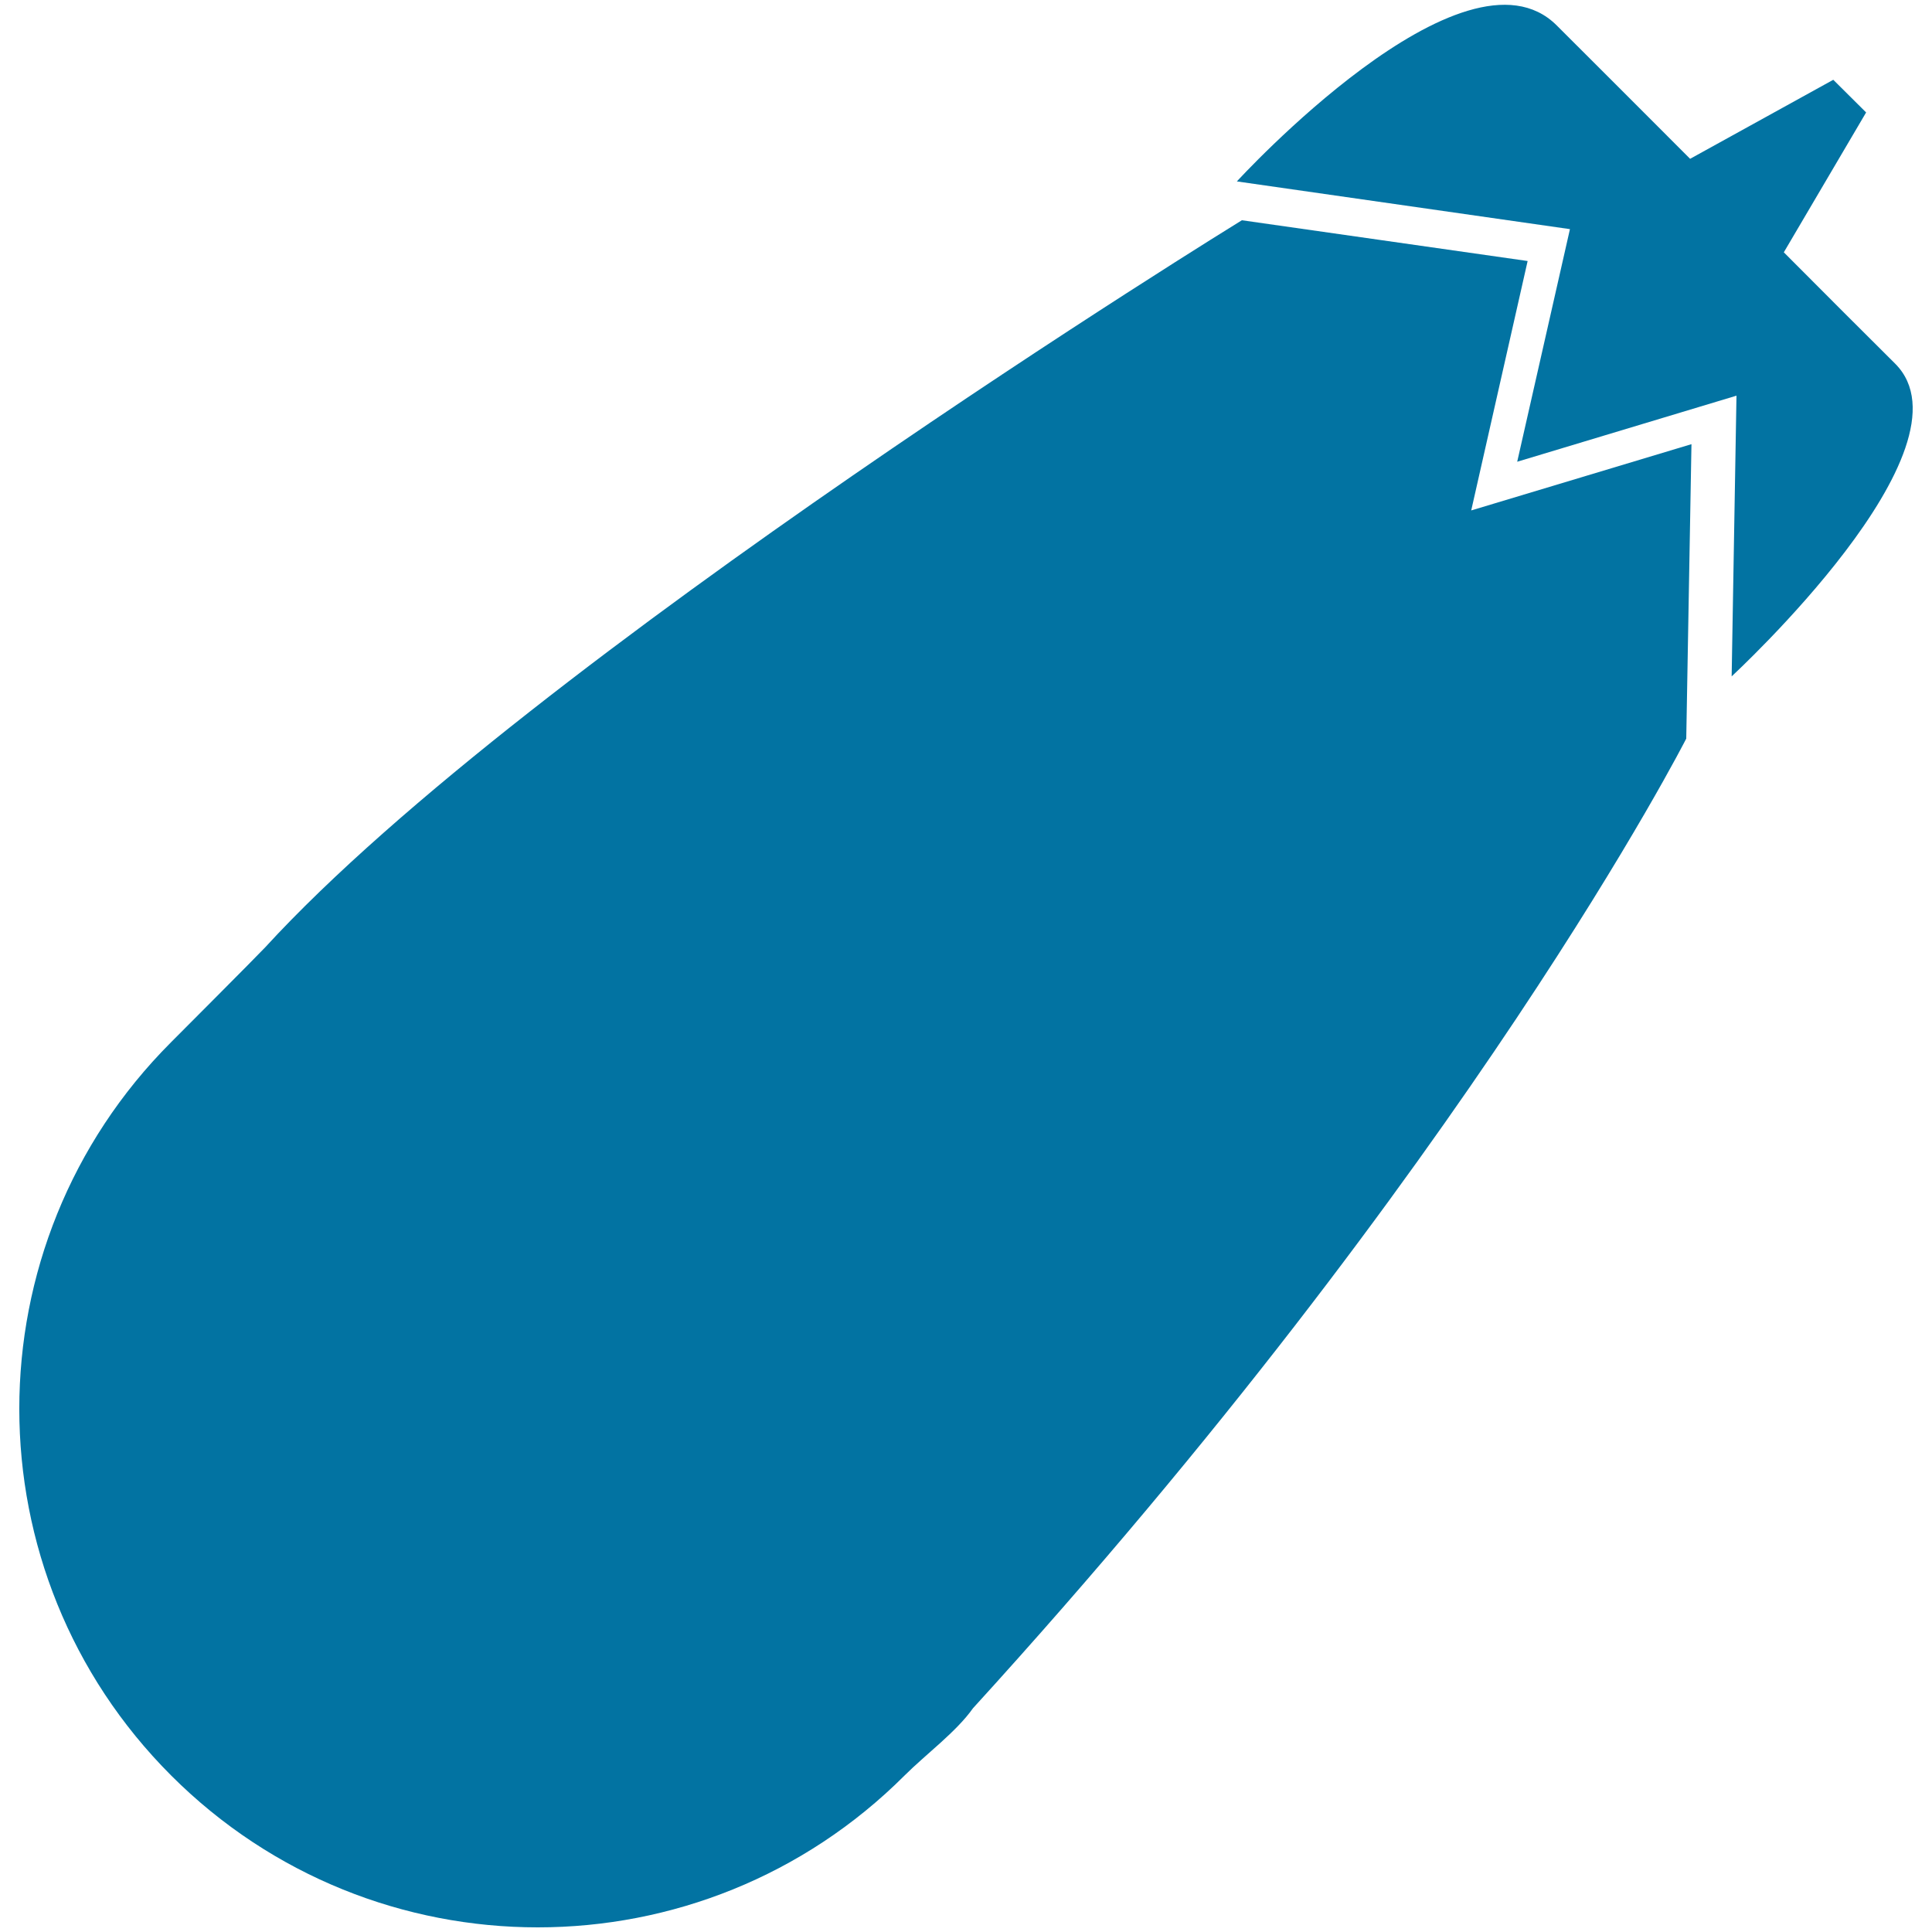 <svg xmlns="http://www.w3.org/2000/svg" viewBox="0 0 1000 1000" style="fill:#0273a2">
<title>Eggplant SVG icon</title>
<g><g id="b36_eggplant"><path d="M980.9,188.2c-15.4-15.3-35.8-35.7-57.6-57.6l42.6-72.4l-17-16.9l-74.1,40.9c-25.4-25.5-50-50-69-69c-47.9-48-165.6,80.7-165.6,80.7l172.4,24.7l-27.3,120.4l113.5-34.2l-2.5,145.3C896.4,349.9,1024.7,231.9,980.9,188.2z"/><path d="M790.7,135.1L642.8,114c0,0-368.5,226.8-505.5,376.3c-3.6,3.9-48.8,49.2-48.8,49.2C-16.2,644.3-16.2,814.2,88.6,919c104.8,104.8,274.7,104.8,379.6,0c10.9-10.9,26.8-22.6,35.4-34.8c257.7-282.8,369.2-501.9,369.2-501.9l2.7-152.4l-114,34.3L790.7,135.1z"/></g><g id="Capa_1_93_"></g></g>
</svg>